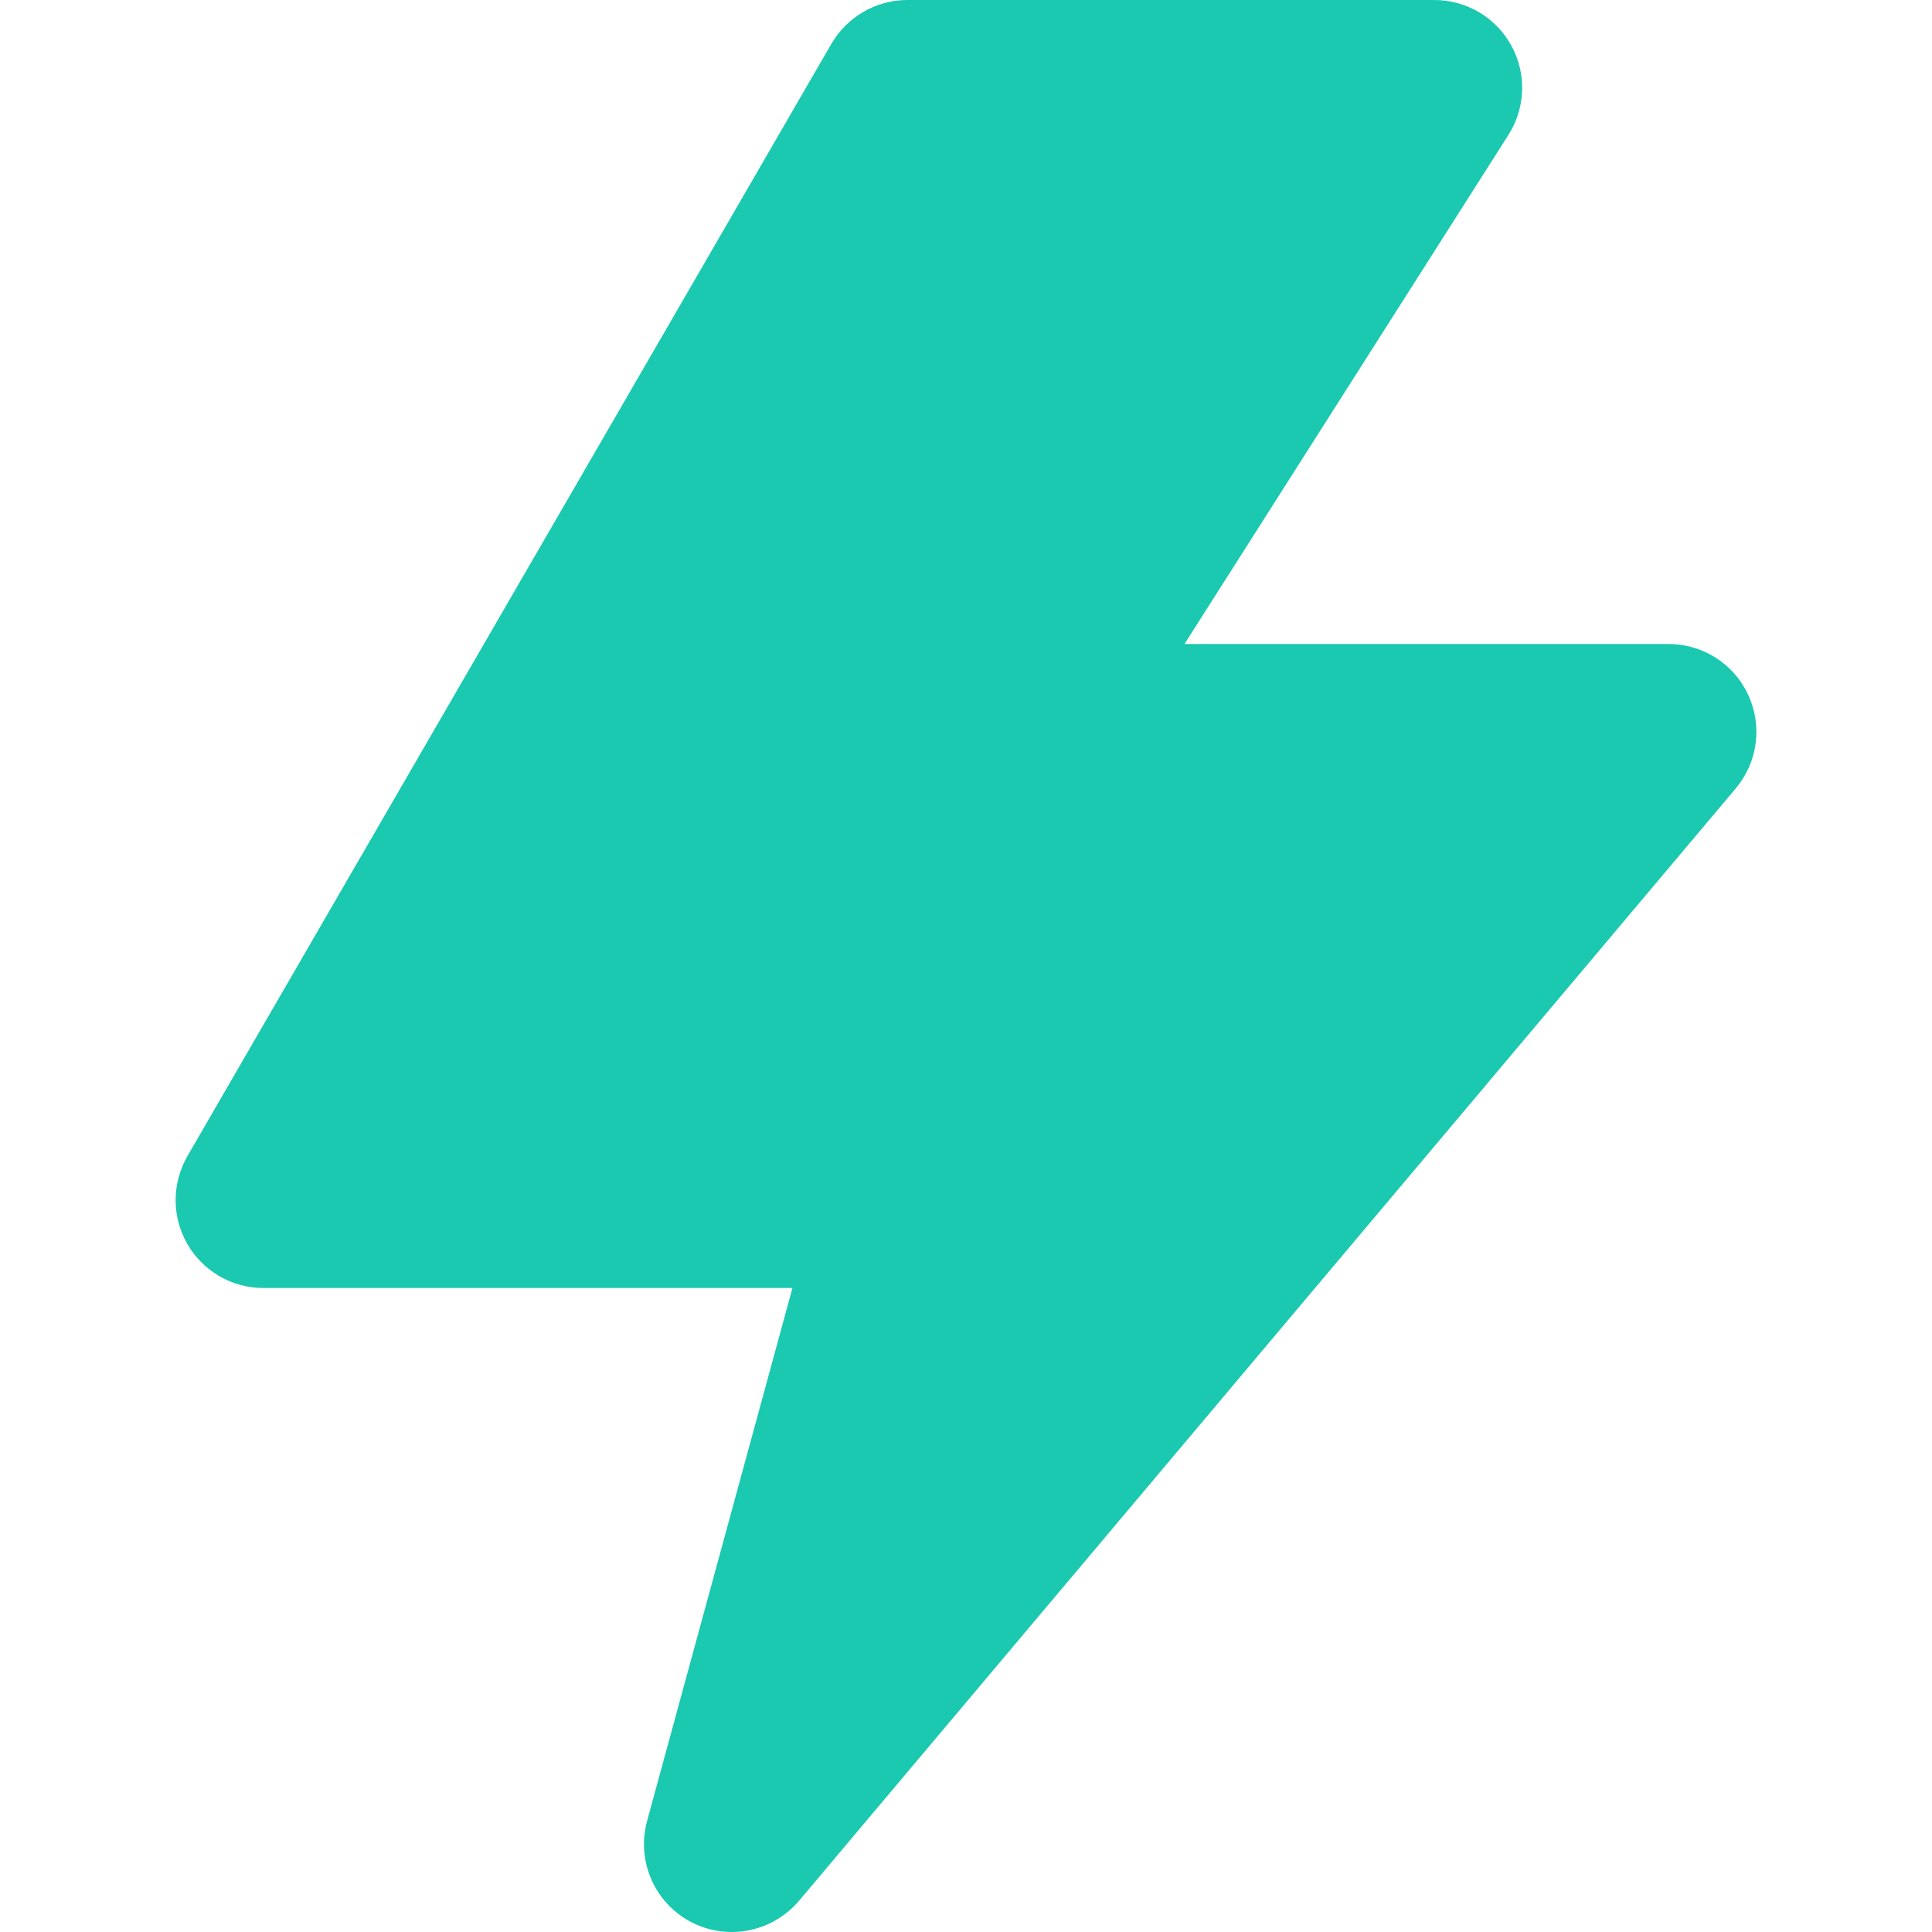 <svg width="12" height="12" viewBox="0 0 12 12" fill="none" xmlns="http://www.w3.org/2000/svg">
<path d="M4.292 11.938C4.372 11.98 4.459 12 4.545 12C4.702 12 4.856 11.932 4.963 11.806L10.781 4.897C10.918 4.734 10.948 4.508 10.858 4.315C10.769 4.123 10.576 4 10.364 4H7.357L9.369 0.838C9.476 0.67 9.483 0.457 9.387 0.283C9.291 0.108 9.108 0 8.909 0H5.636C5.442 0 5.262 0.104 5.164 0.272L1.164 7.181C1.067 7.35 1.066 7.558 1.164 7.727C1.261 7.896 1.441 8 1.636 8H4.922L4.019 11.311C3.952 11.558 4.065 11.819 4.292 11.938Z" fill="#1AC9B0"/>
</svg>
